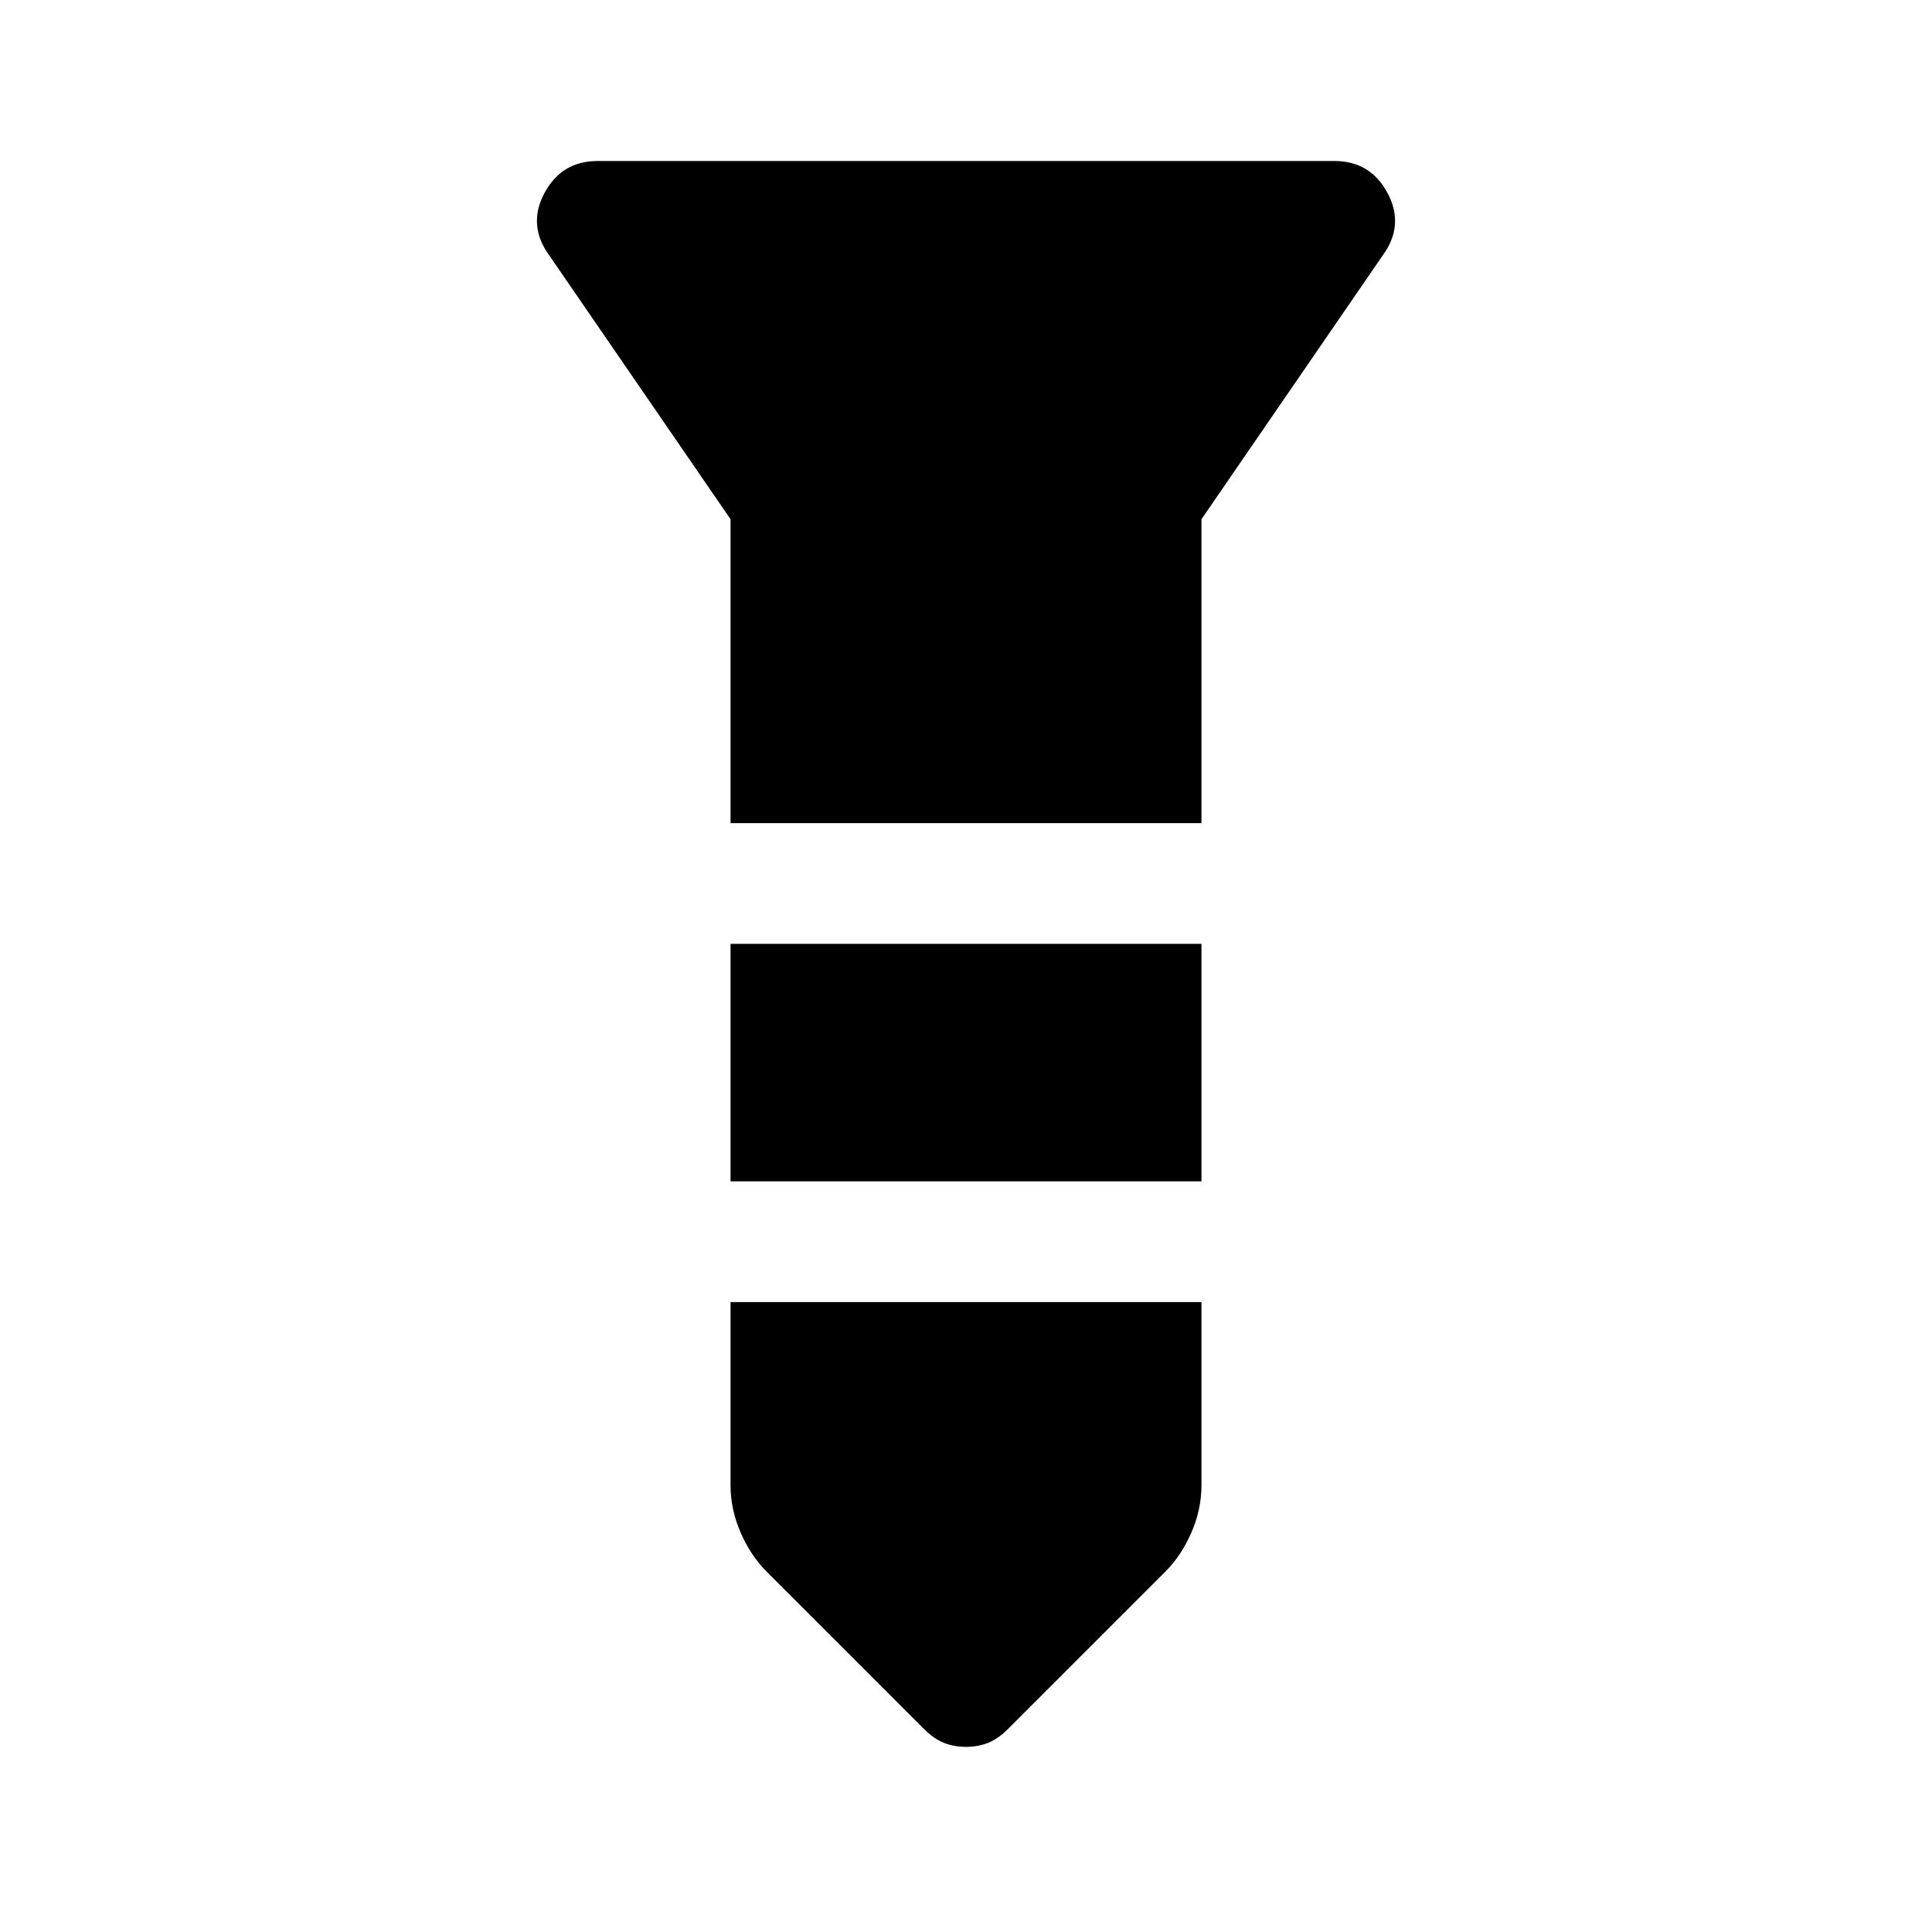 <svg xmlns="http://www.w3.org/2000/svg" width="48" height="48" viewBox="0 -960 960 960"><path d="M297-880h366q18 0 26.5 16t-2.5 31l-90 131v151H363v-151l-90-131q-11-15-2.5-31t26.5-16Zm66 389h234v118H363v-118Zm0 178h234v91q0 12-5 23.5T579-179l-78 78q-5 5-10 7t-11 2q-6 0-11-2t-10-7l-78-78q-8-8-13-19.5t-5-23.5v-91Z"/></svg>